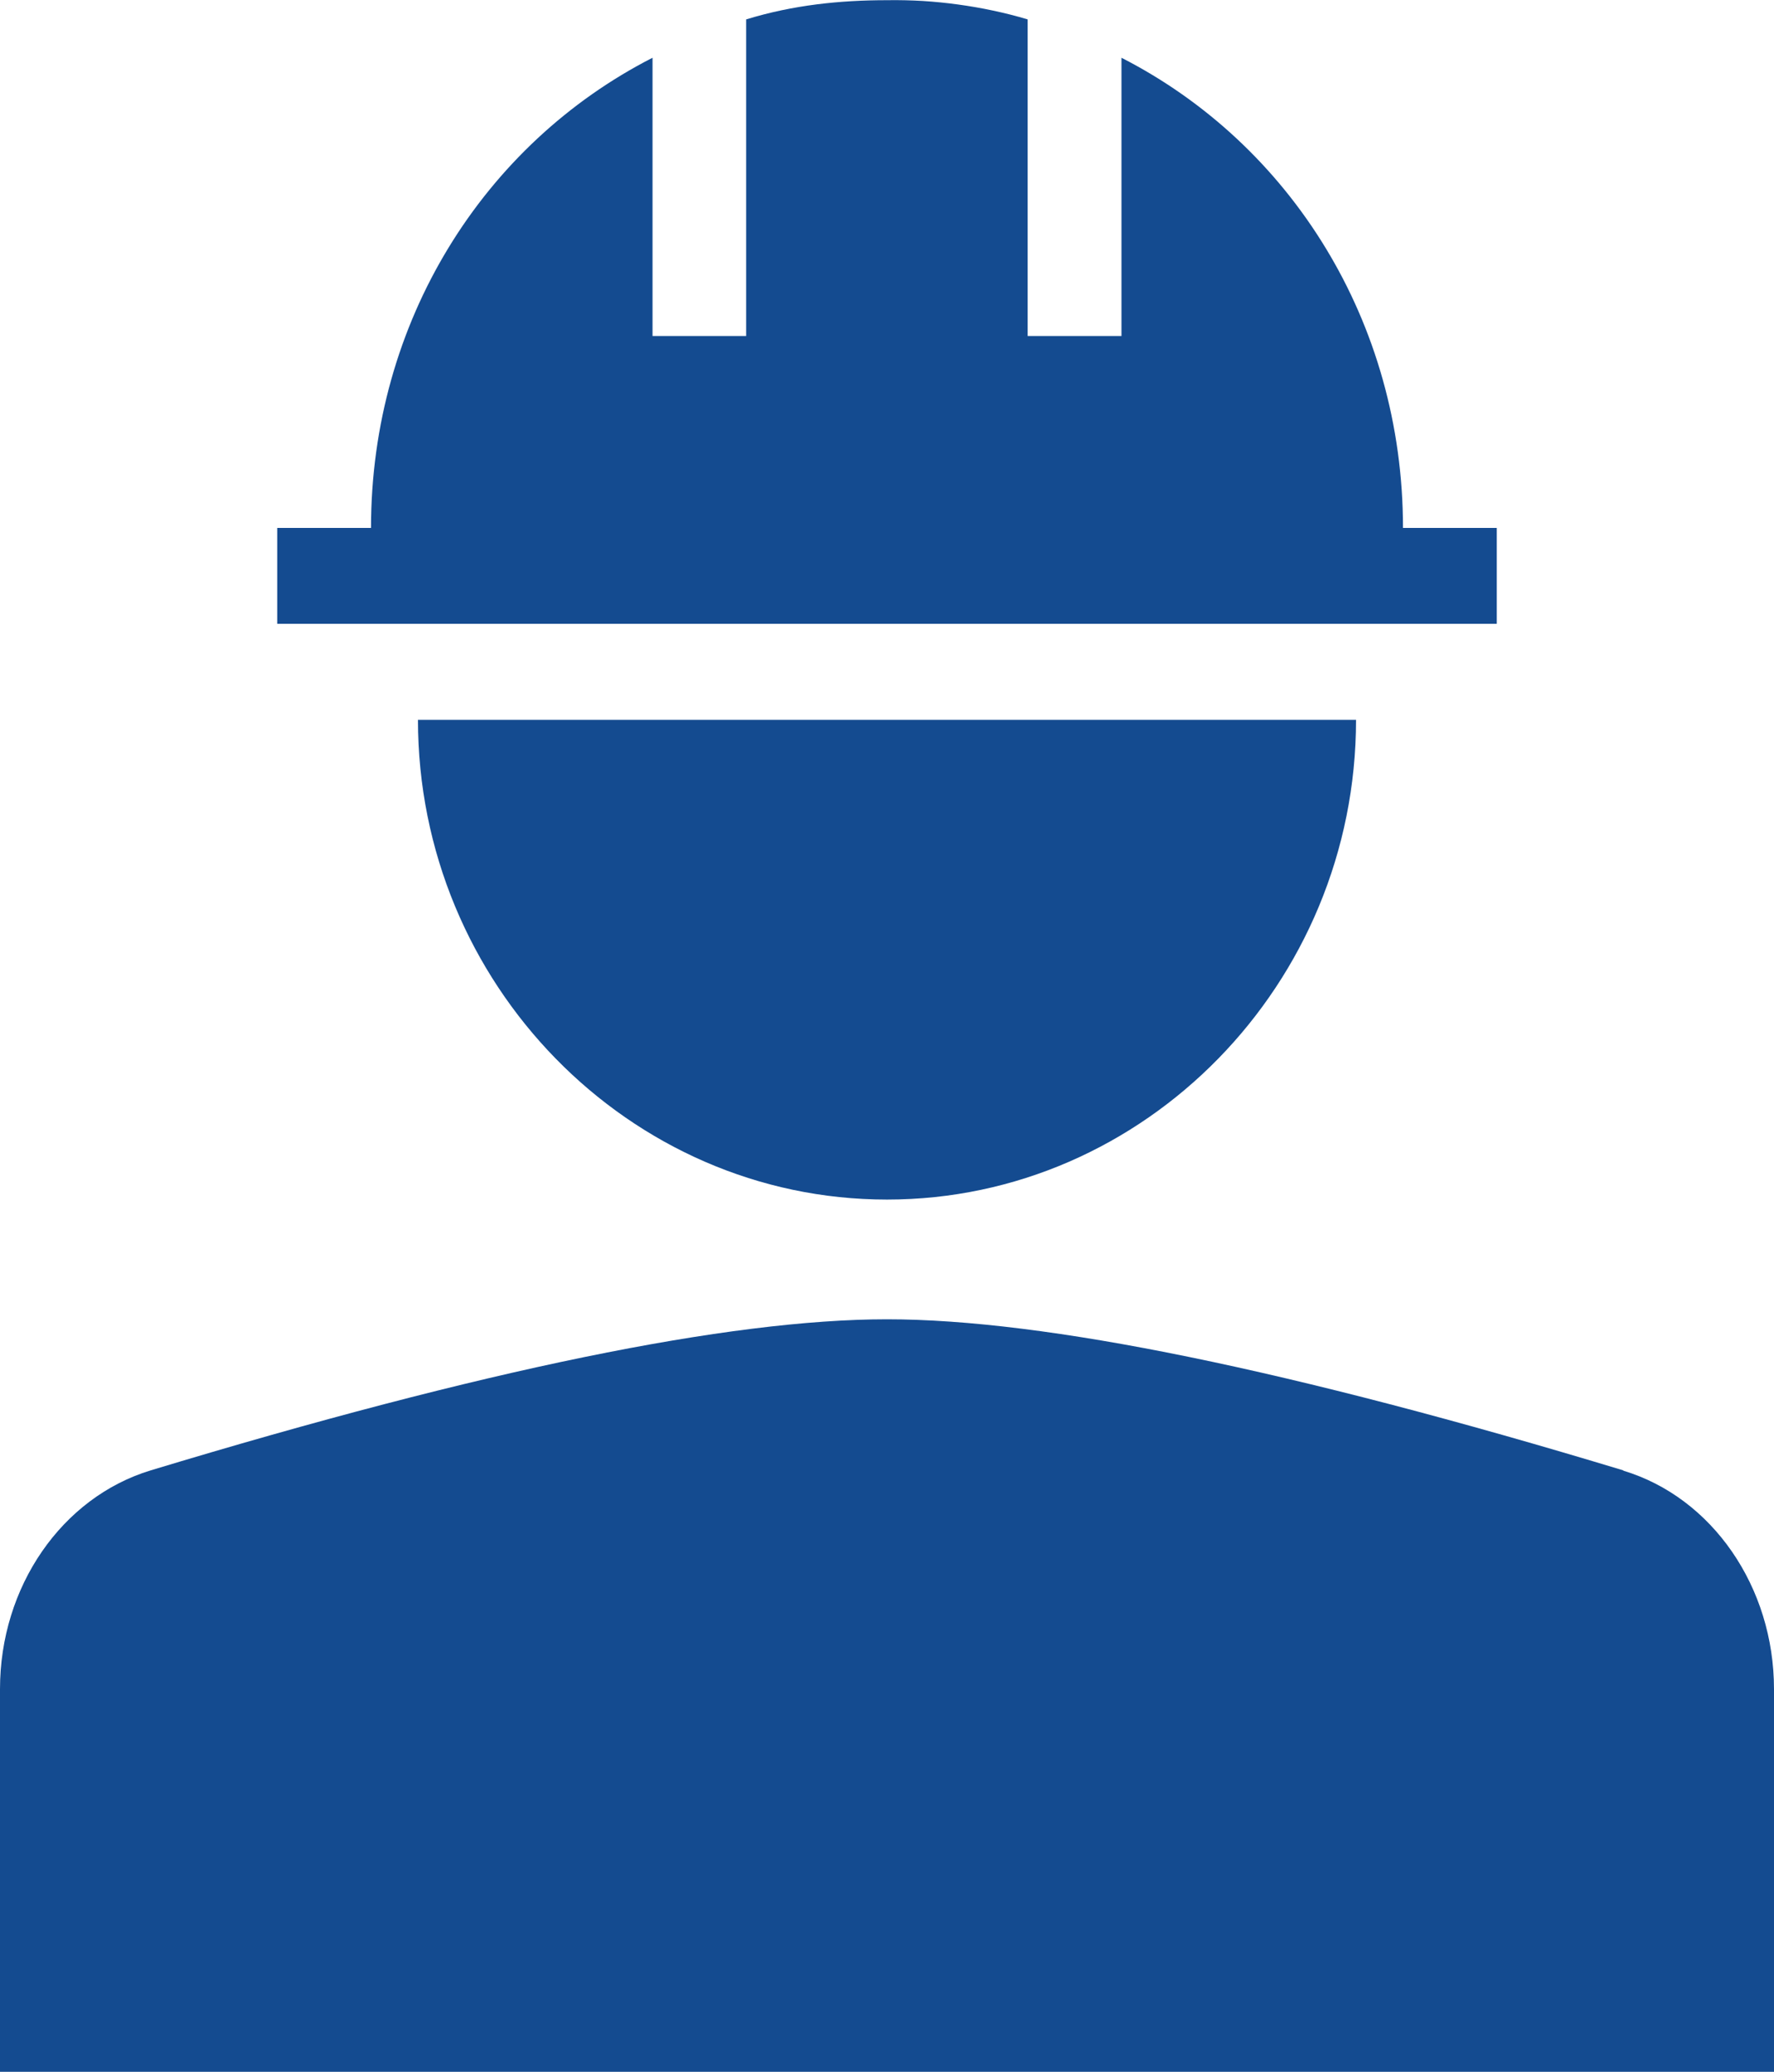 <svg xmlns="http://www.w3.org/2000/svg" xmlns:xlink="http://www.w3.org/1999/xlink" width="18.552" height="21.667" viewBox="0 0 18.552 21.667" fill="none">
<path d="M9.276 13.797C7.625 13.797 5.058 14.323 1.576 15.377C0.645 15.66 -7.62939e-06 16.595 -7.62939e-06 17.664L-7.62939e-06 21.667L18.552 21.667L18.552 17.665C18.552 16.598 17.907 15.661 16.976 15.38L16.976 15.377C13.494 14.323 10.927 13.797 9.276 13.797ZM4.371 7.528C4.371 10.287 6.578 12.545 9.276 12.545C11.974 12.545 14.181 10.287 14.181 7.528L4.371 7.528ZM9.276 0.002C8.785 0.002 8.295 0.052 7.803 0.203L7.803 3.514L6.824 3.514L6.824 0.604C5.058 1.507 3.88 3.363 3.88 5.521L2.899 5.521L2.899 6.524L15.653 6.524L15.653 5.521L14.672 5.521C14.672 3.363 13.494 1.507 11.728 0.604L11.728 3.514L10.747 3.514L10.747 0.203C10.628 0.167 10.508 0.137 10.386 0.111C10.265 0.085 10.143 0.064 10.019 0.047C9.896 0.03 9.773 0.018 9.649 0.01C9.524 0.003 9.4 2.03203e-06 9.276 0.002Z"   fill="#144B90" >
</path>
</svg>
